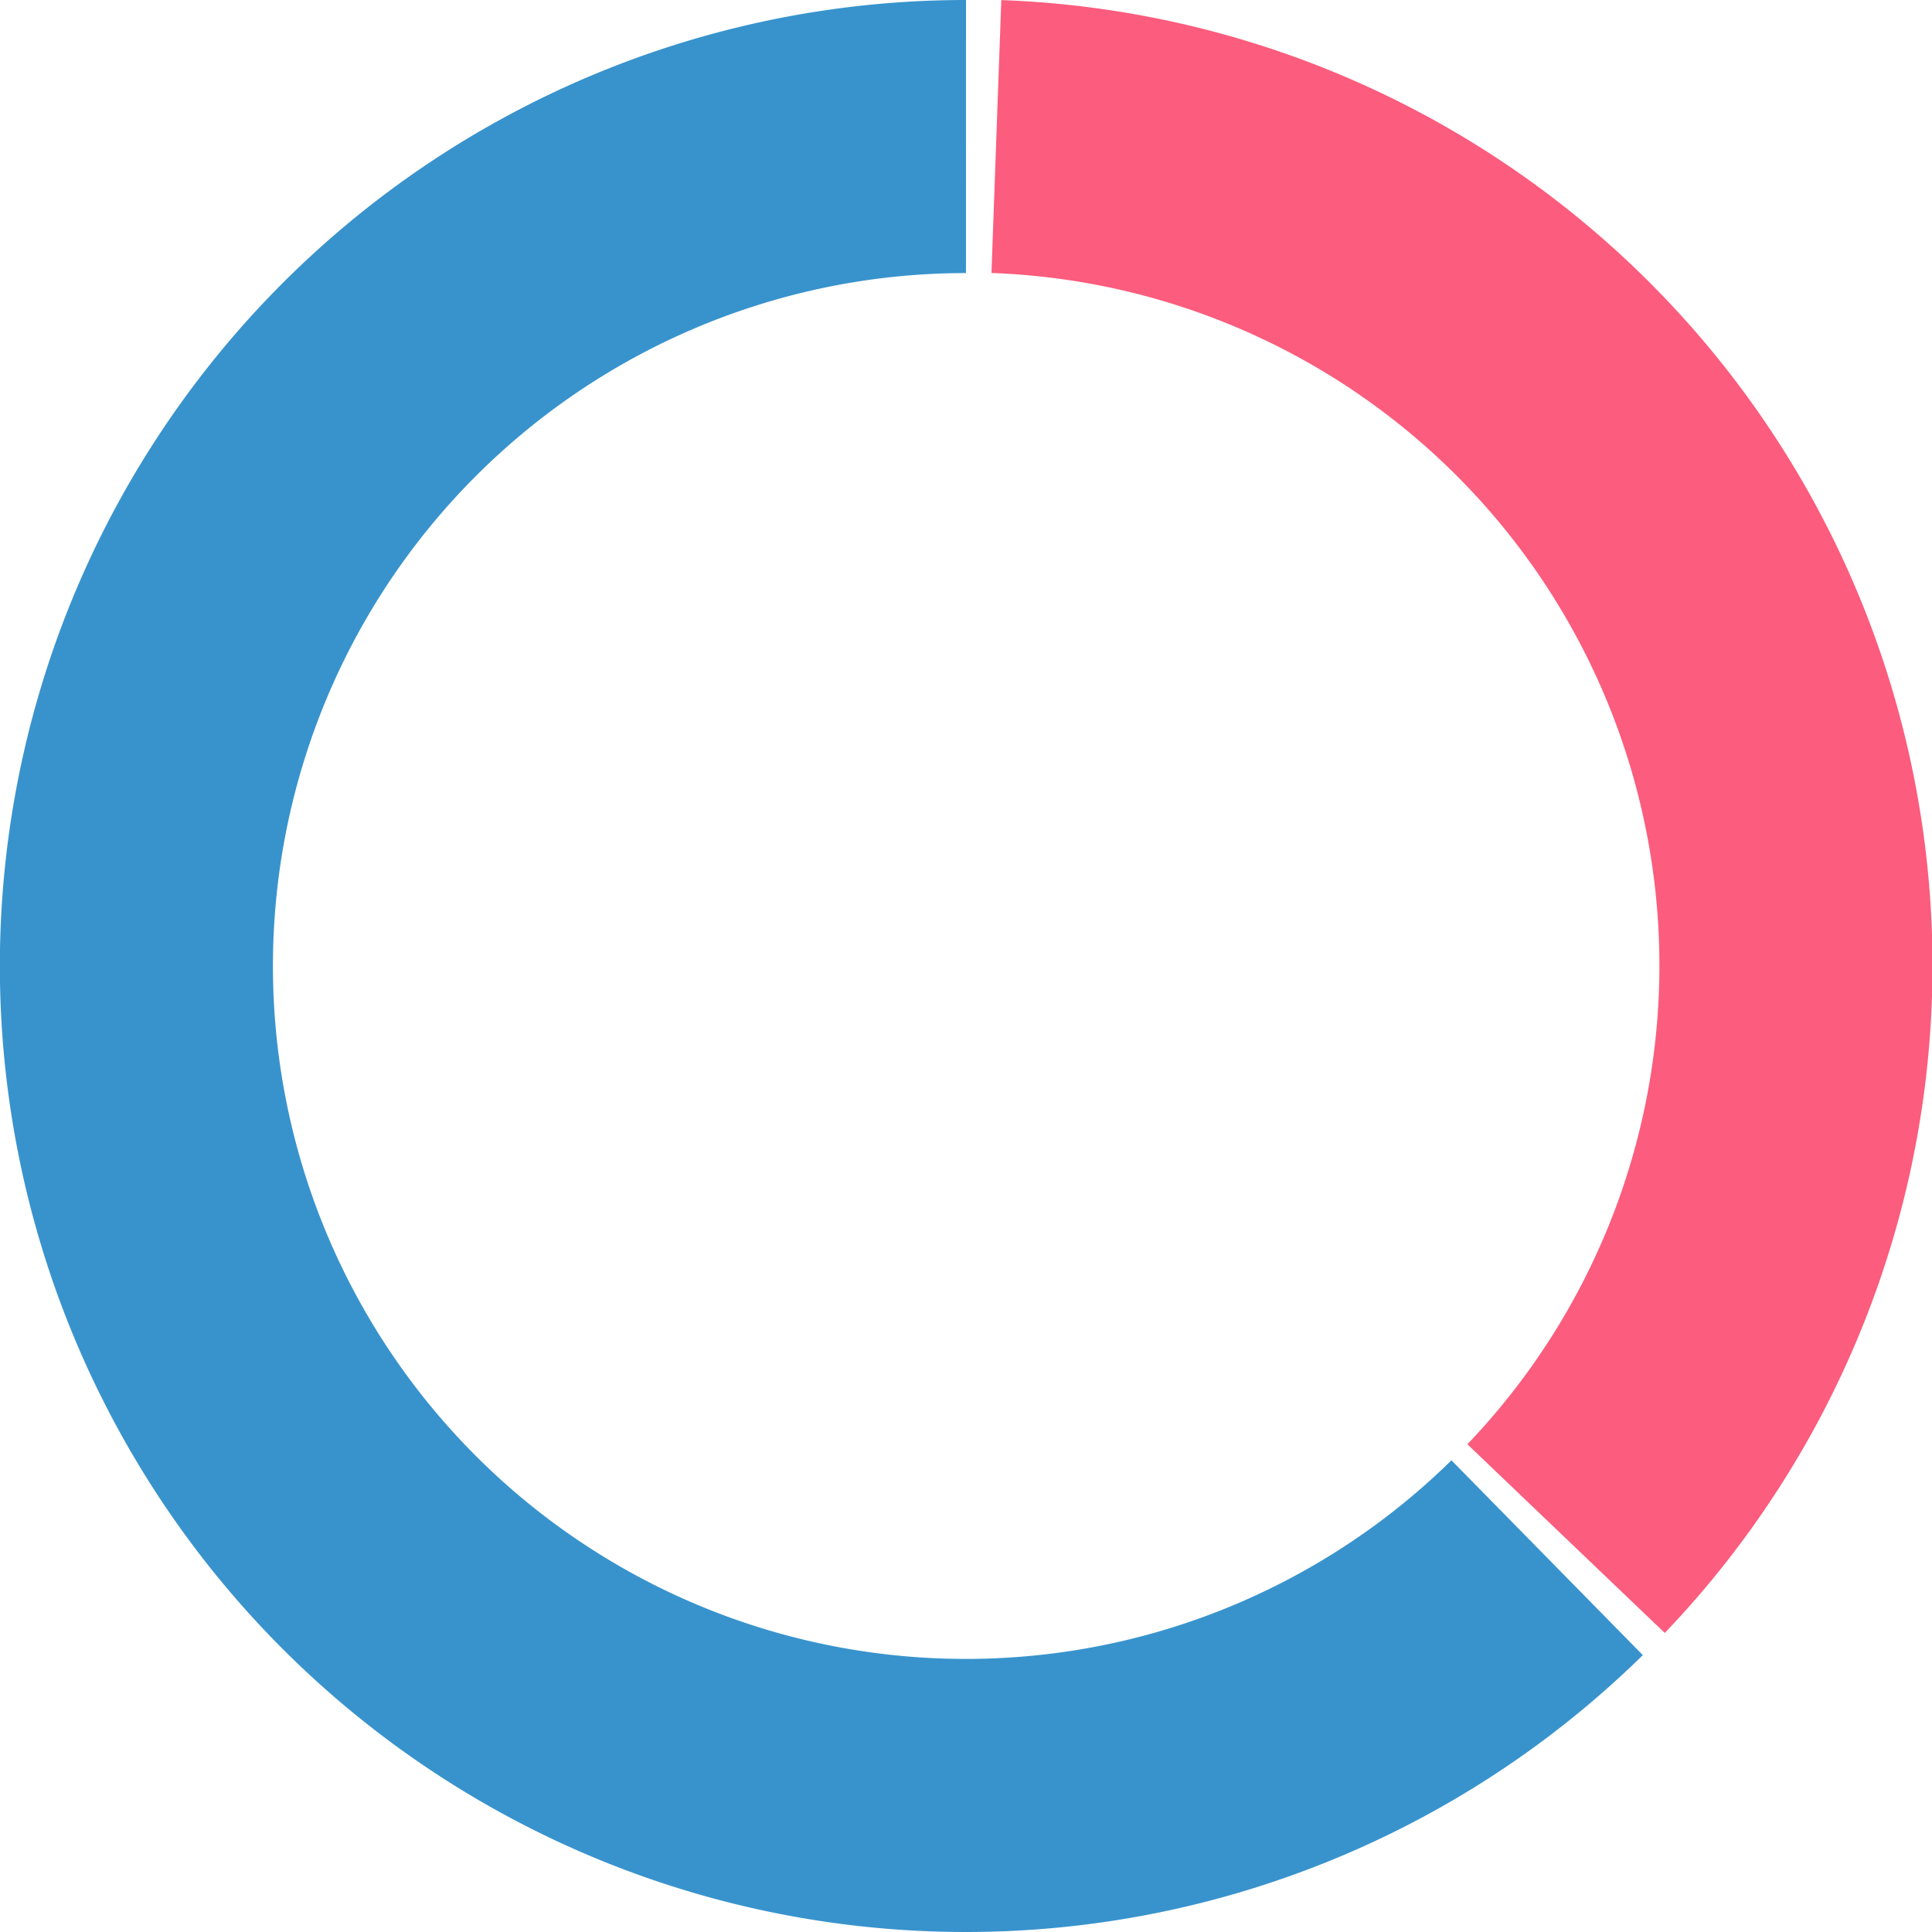 <svg id="Capa_1" data-name="Capa 1" xmlns="http://www.w3.org/2000/svg" viewBox="0 0 113.2 113.2"><defs><style>.cls-1,.cls-2{fill:none;stroke-miterlimit:10;stroke-width:16px;}.cls-1{stroke:#3893cd;}.cls-2{stroke:#fc5c7d;}</style></defs><path class="cls-1" d="M56.6,8A48.6,48.6,0,1,0,90.65,91.27"/><path class="cls-2" d="M91.76,90.15A48.6,48.6,0,0,0,58.38,8"/></svg>